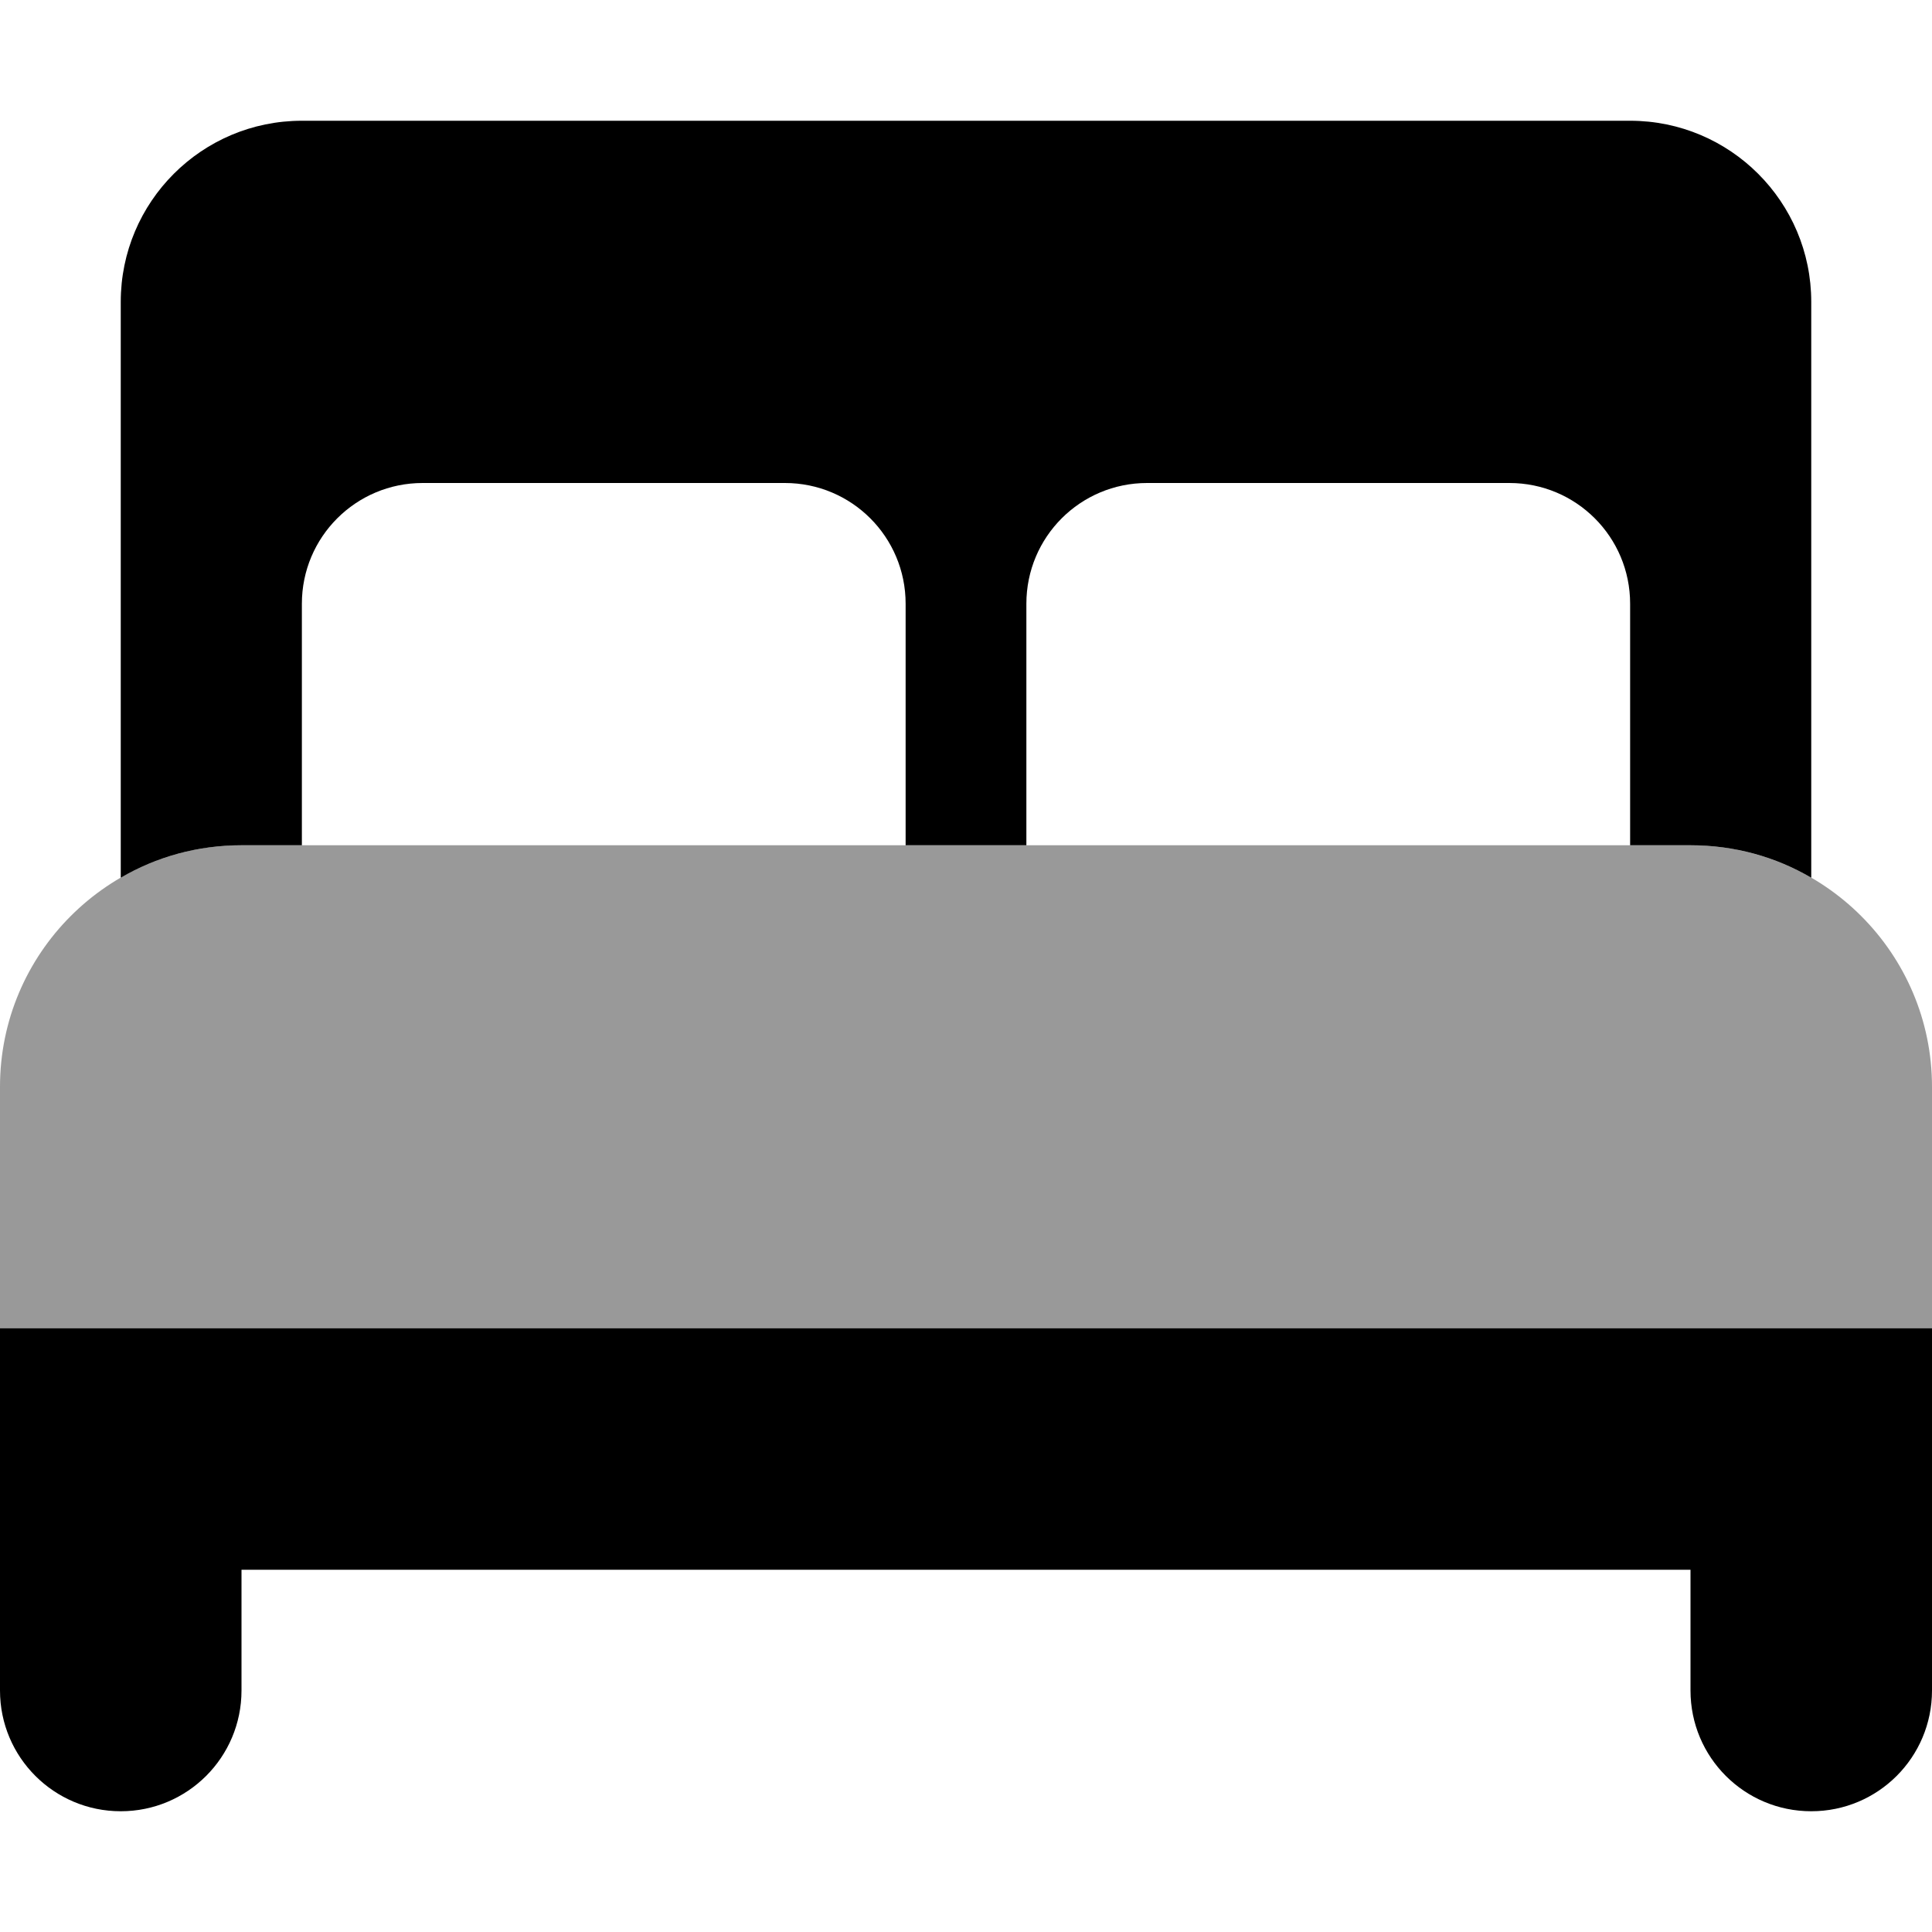<svg xmlns="http://www.w3.org/2000/svg" viewBox="0 0 512 512"><!--! Font Awesome Pro 6.3.0 by @fontawesome - https://fontawesome.com License - https://fontawesome.com/license (Commercial License) Copyright 2023 Fonticons, Inc. --><defs><style>.fa-secondary{opacity:.4}</style></defs><path class="fa-primary" d="M32 80C32 53.49 53.49 32 80 32H432C458.5 32 480 53.49 480 80V232.6C470.6 227.1 459.7 224 448 224H432V160C432 142.3 417.7 128 400 128H304C286.3 128 272 142.3 272 160V224H240V160C240 142.3 225.7 128 208 128H112C94.33 128 80 142.3 80 160V224H64C52.34 224 41.41 227.1 32 232.6V80zM512 352V448C512 465.7 497.7 480 480 480C462.3 480 448 465.7 448 448V416H64V448C64 465.7 49.67 480 32 480C14.33 480 0 465.7 0 448V352H512z"/><path class="fa-secondary" d="M0 288C0 252.7 28.65 224 64 224H448C483.3 224 512 252.7 512 288V352H0V288z"/></svg>